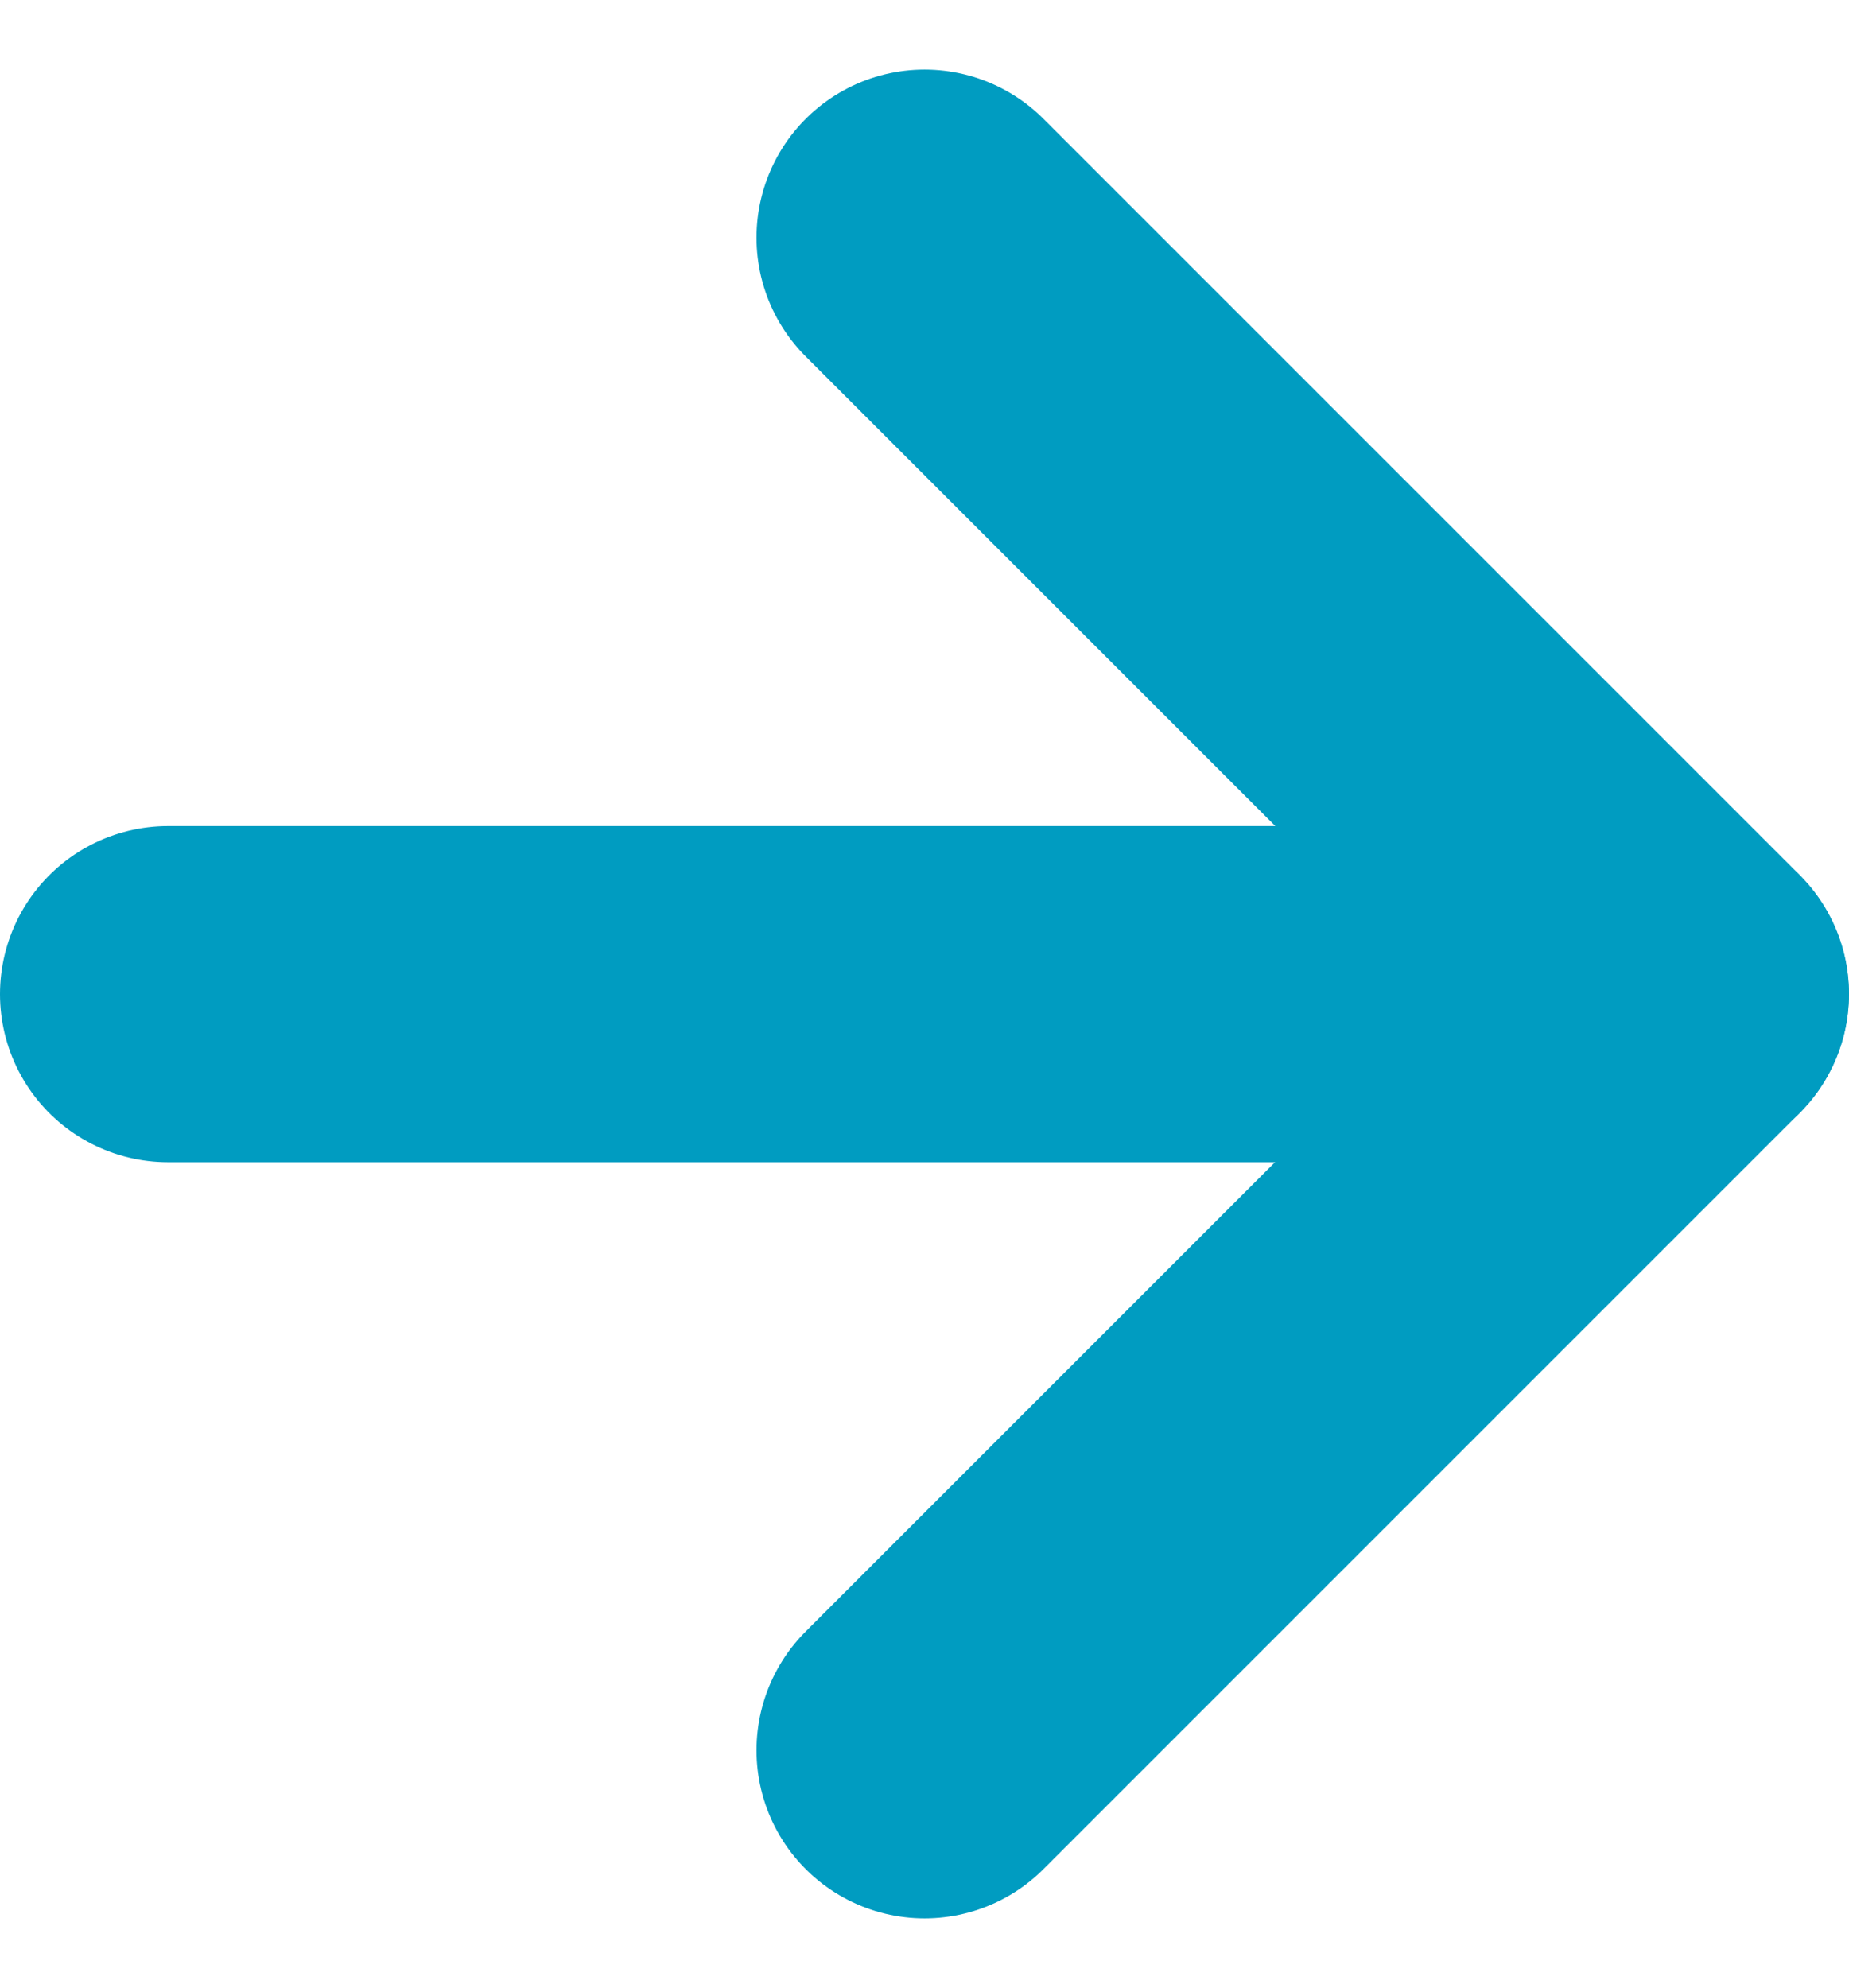 <svg xmlns="http://www.w3.org/2000/svg" width="11.001" height="11.828" viewBox="0 0 11.001 11.828">
  <g id="Group_5365" data-name="Group 5365" transform="translate(14731.001 -521.786)">
    <path id="Path_334" data-name="Path 334" d="M288.775-295.948l4.5,4.5-4.5,4.5" transform="translate(-15014.275 819.148)" fill="none" stroke="#009cc1" stroke-linecap="round" stroke-linejoin="round" stroke-width="2"/>
    <path id="Path_335" data-name="Path 335" d="M284.448-288.6h-9" transform="translate(-15005.449 816.301)" fill="none" stroke="#009cc1" stroke-linecap="round" stroke-width="2"/>
  </g>
</svg>
